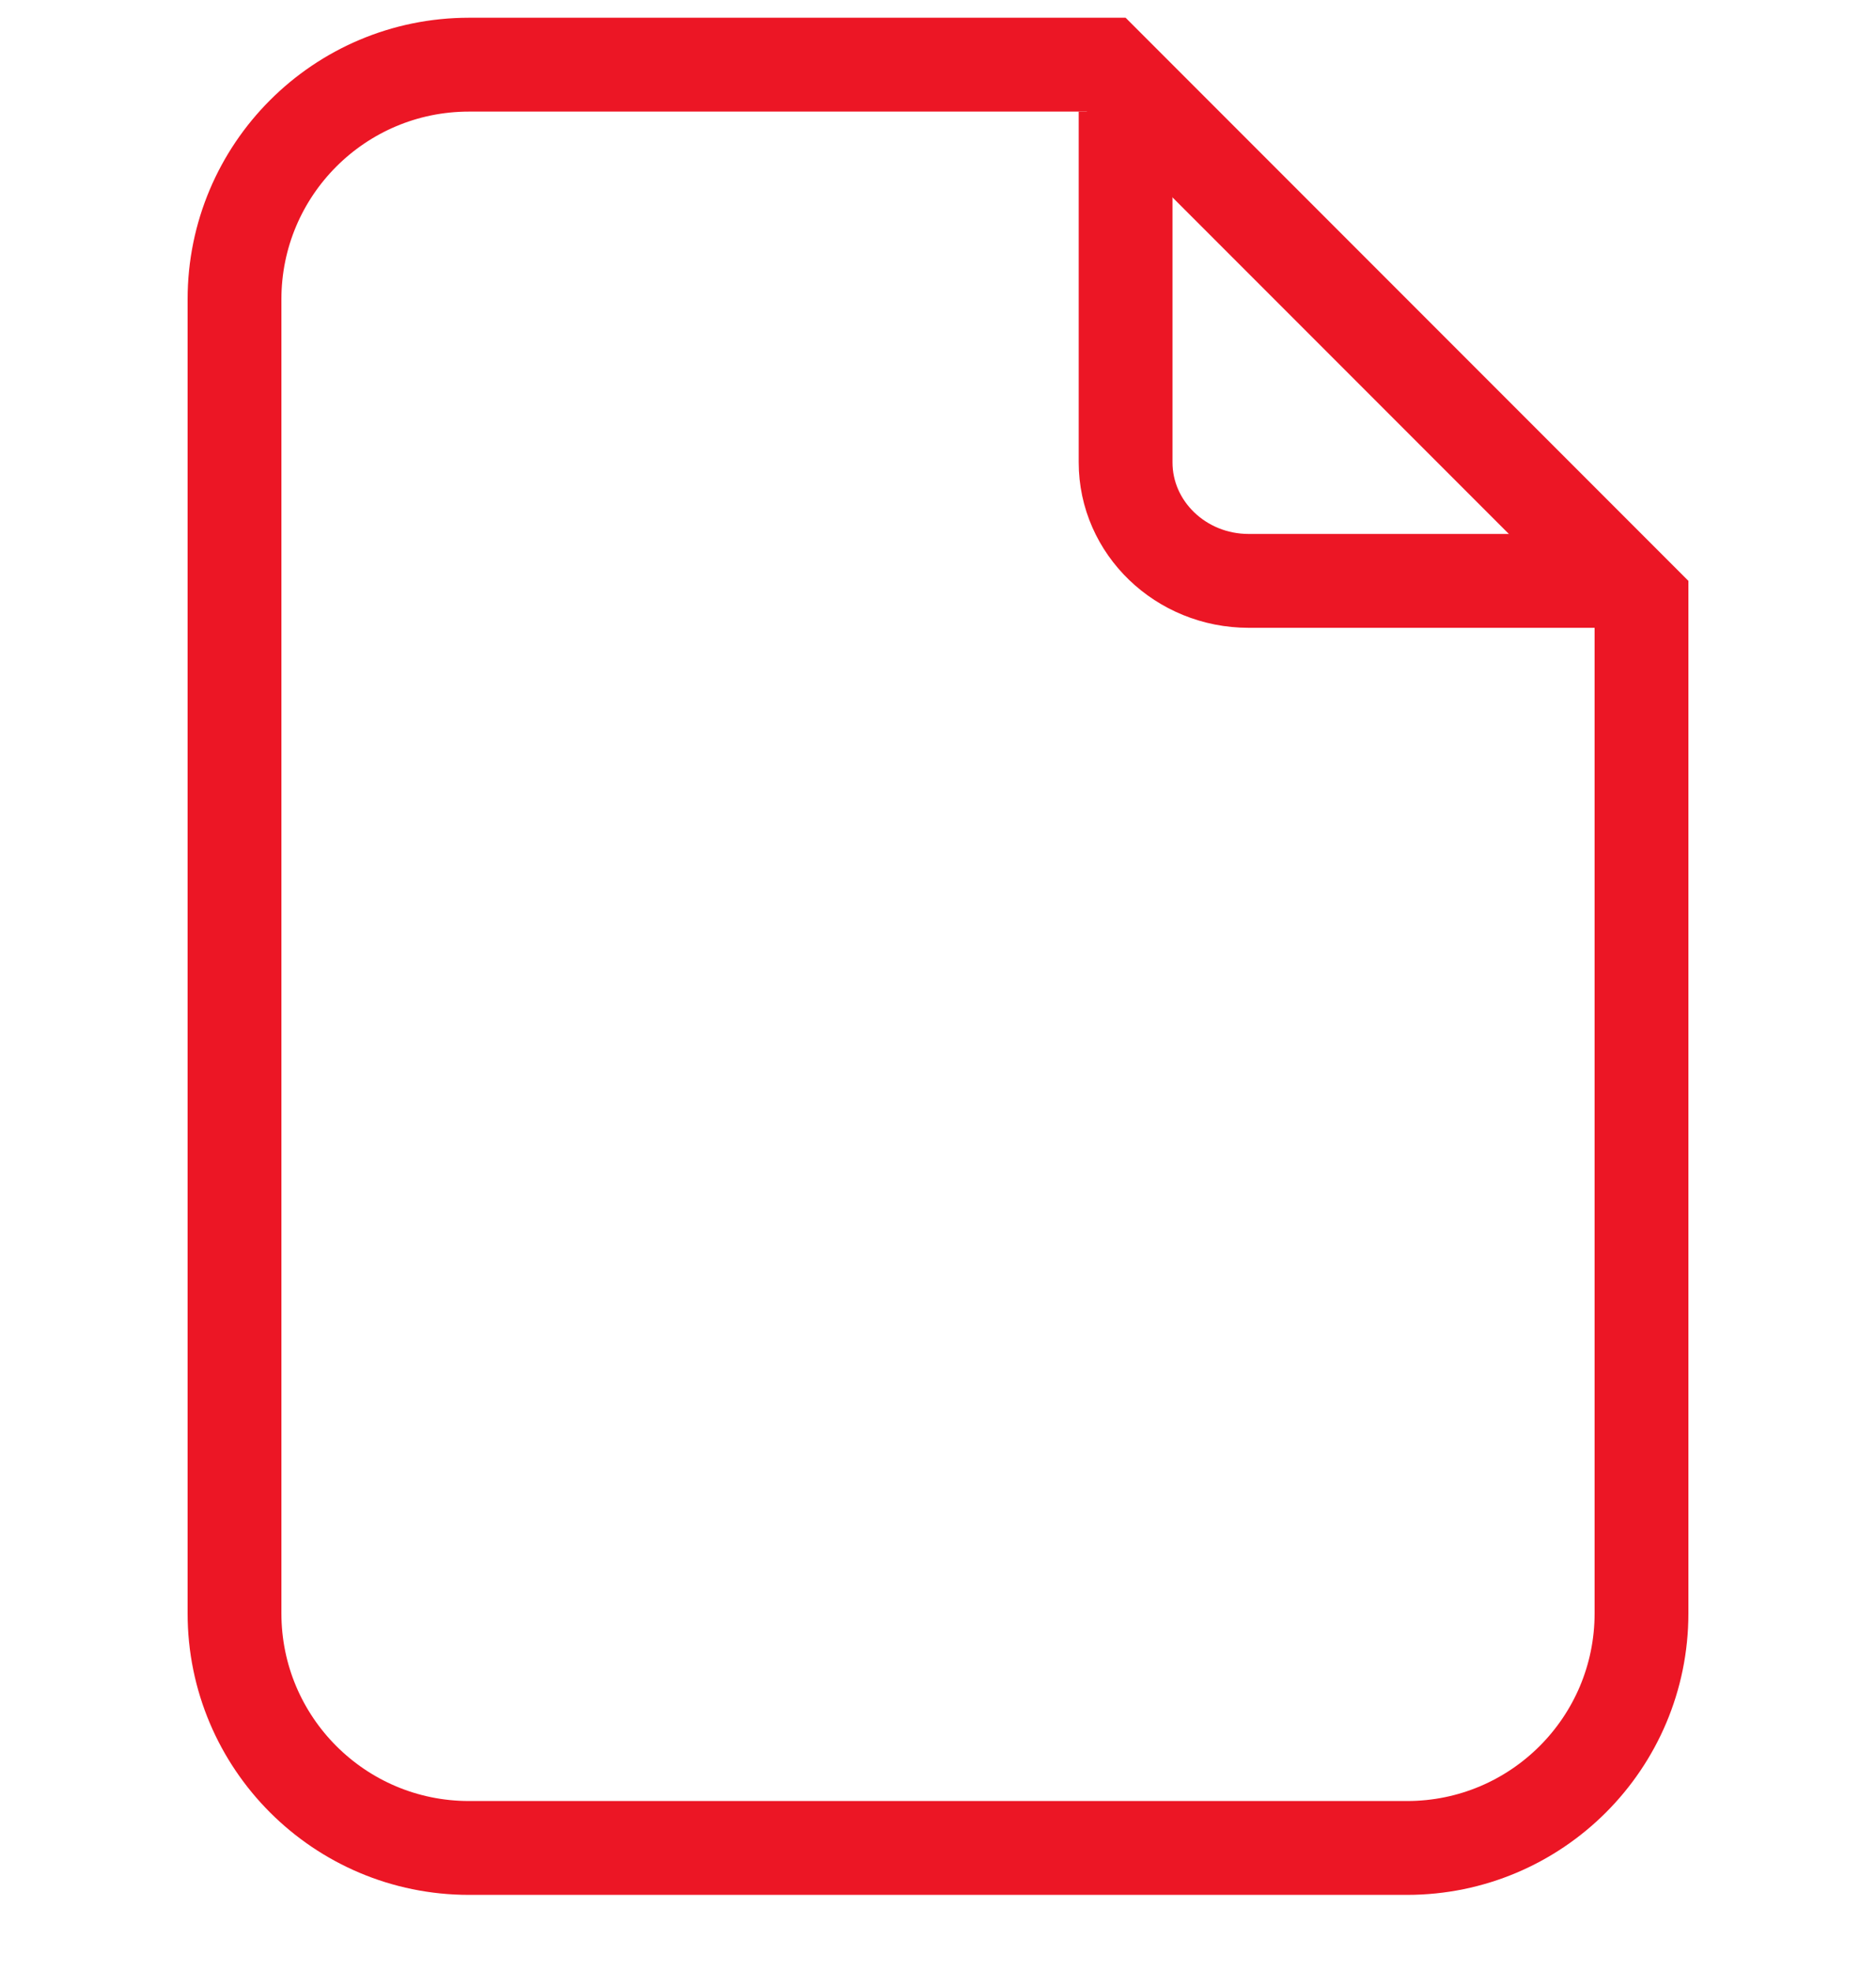 <svg width="20" height="21" viewBox="0 0 20 21" fill="none" xmlns="http://www.w3.org/2000/svg">
<g id="File">
<path id="Rectangle 29" d="M17.5 6.396V17.189C17.5 18.57 16.381 19.689 15 19.689H5C3.619 19.689 2.5 18.57 2.5 17.189V3.189C2.5 1.808 3.619 0.689 5 0.689H11.793L17.5 6.396Z" stroke="#EC1625"/>
<path id="Rectangle 30" d="M17 6.189H13.312C12.588 6.189 12 5.623 12 4.926V1.189" stroke="#EC1625"/>
</g>
</svg>
